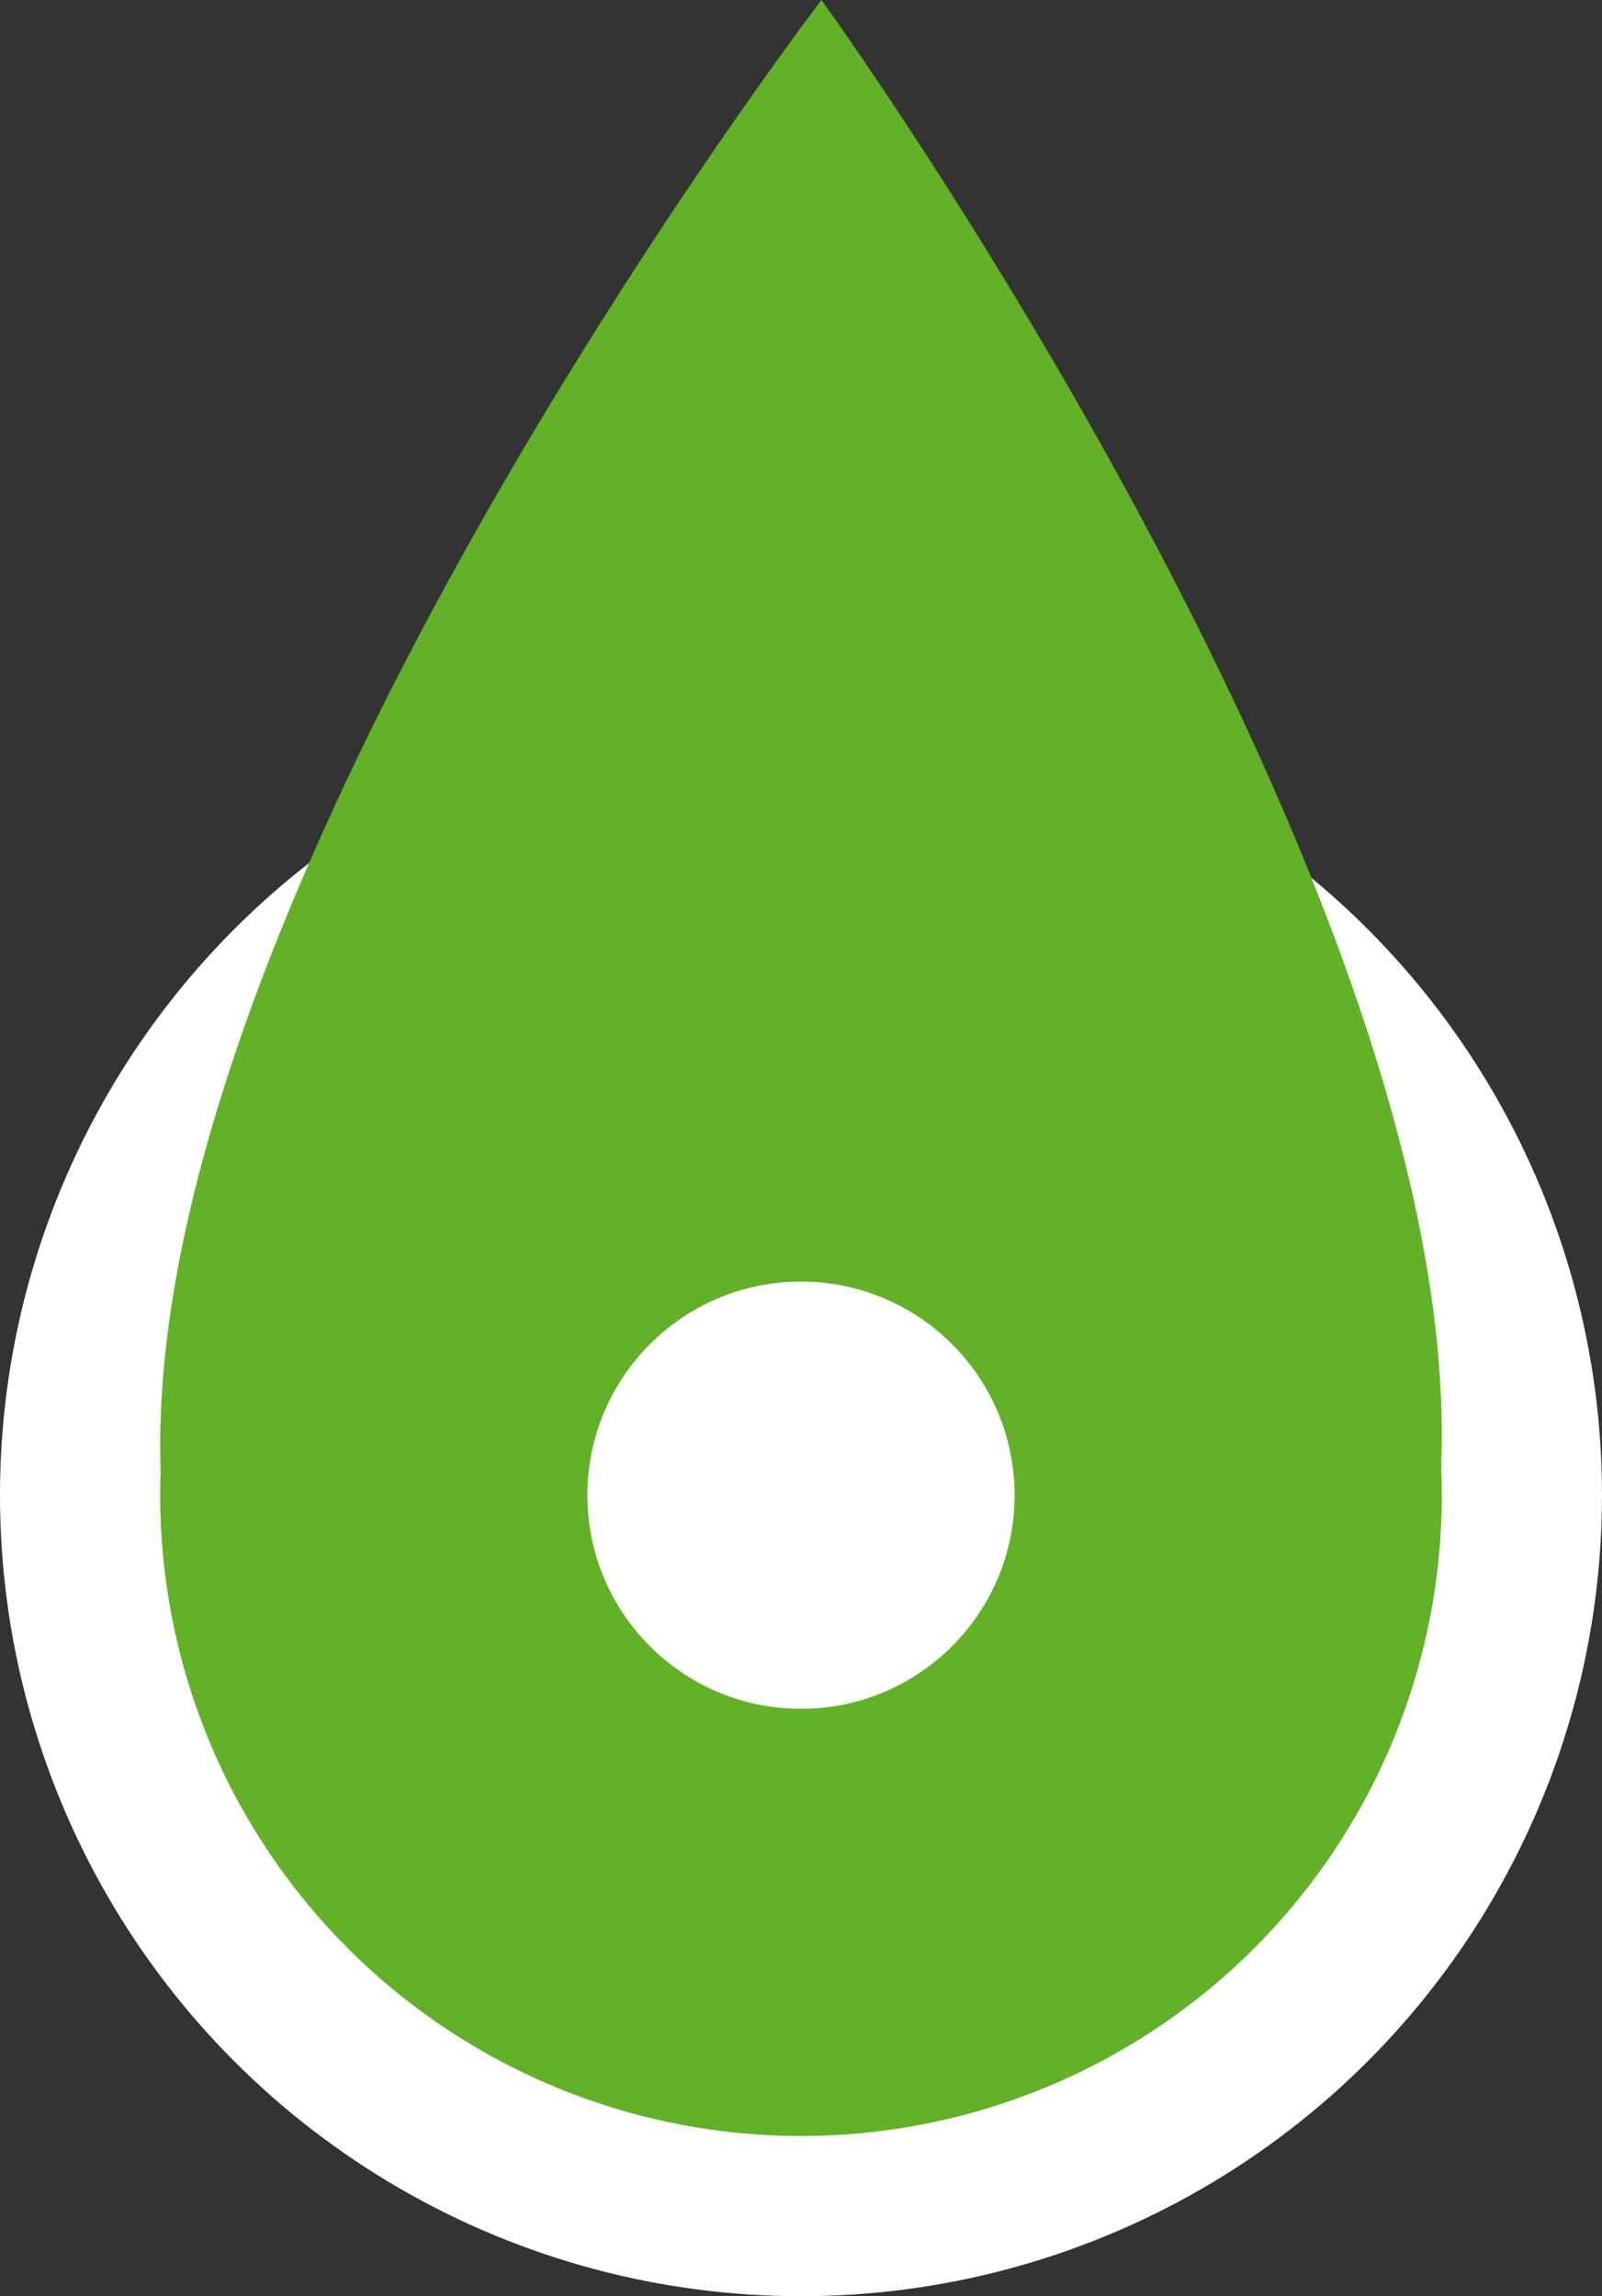 <svg width="30" height="43" viewBox="0 0 30 43" fill="none" xmlns="http://www.w3.org/2000/svg">
<rect x="0" y="0" width="30" height="43" fill="#333333" stroke="none"/>
<circle cx="15" cy="28" r="13.5" fill="#62B128" stroke="white" stroke-width="3"/>
<path d="M15.383 0C15.383 0 -3.321 24.462 5.246 33.427C11.072 39.524 18.883 39.524 24.709 33.427C33.193 24.549 15.383 0 15.383 0Z" fill="#62B128"/>
<circle cx="15" cy="28" r="4" fill="white"/>
</svg>
